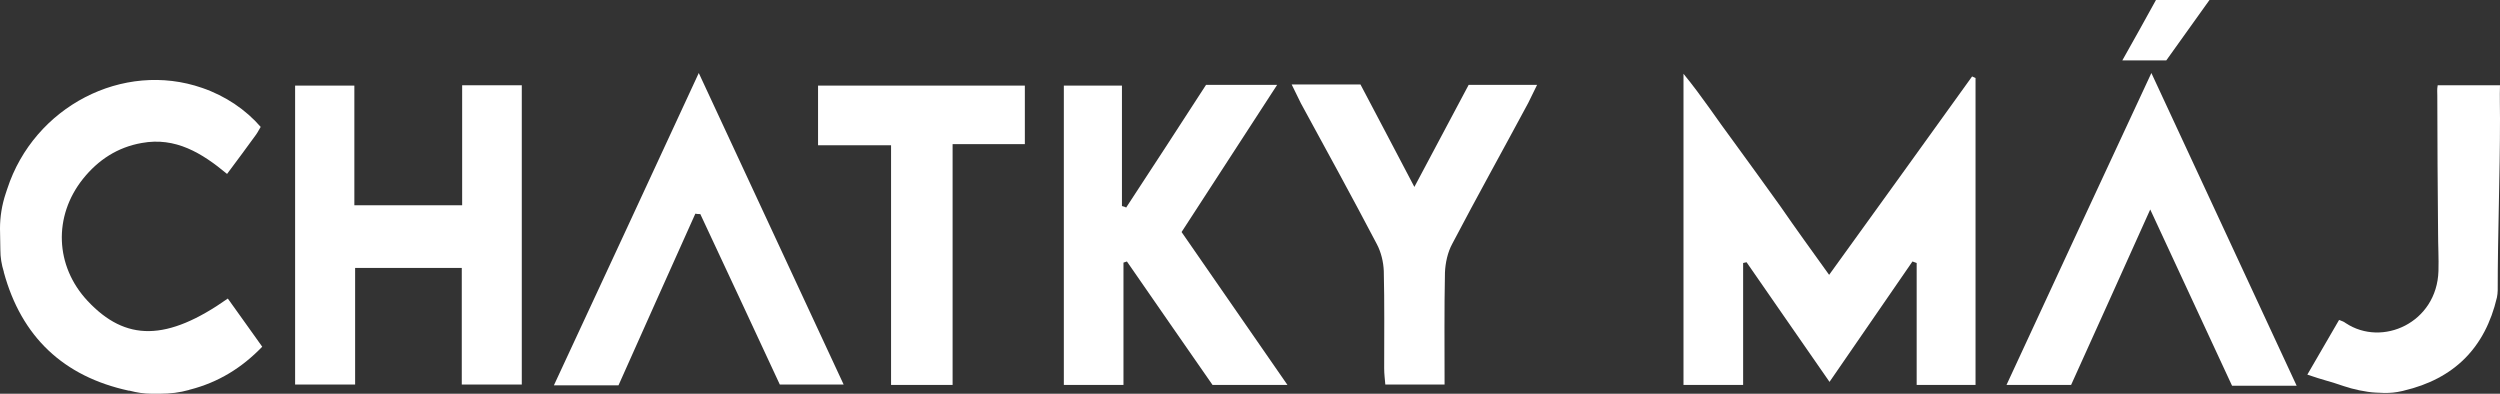 <svg xmlns="http://www.w3.org/2000/svg" xmlns:xlink="http://www.w3.org/1999/xlink" version="1.1" id="Layer_1" x="0px" y="0px" style="enable-background:new 0 0 800 800;" xml:space="preserve" viewBox="67.7 339.1 654 103">
<rect x="67.7" y="339.1" width="654" height="103" fill="#333333" stroke="none"/>
<style type="text/css">
	.st0{fill:#FFFFFF;}
</style>
<g>
	<g>
		<path class="st0" d="M67.7,398.9c0-3.1,0.5-6.2,1.5-9.2c0.1-0.4,0.3-0.8,0.4-1.2c7-21.5,30.3-33.6,51-26.4    c6.1,2.1,11.4,5.7,15.3,10.2c-0.4,0.6-0.7,1.3-1.2,2c-2.4,3.3-4.9,6.7-7.6,10.3c-6.6-5.5-13.5-9.7-22.3-8.1    c-6.3,1.1-11.4,4.4-15.4,9.4c-7.8,9.8-7.3,22.8,1.2,31.9c10,10.7,20.8,10.6,36.7-0.6c2.9,4.1,5.9,8.2,9,12.6    c-5.4,5.6-11.5,9.3-18.8,11.2c-0.1,0-0.2,0-0.3,0.1c-2.5,0.7-5,1-7.6,1h-2.3c-1.9,0-3.8-0.3-5.7-0.8c-0.1,0-0.1,0-0.2,0    c-17.1-3.7-28.1-14.1-32.7-31c0,0,0-0.1,0-0.1c-0.6-1.9-0.9-3.8-0.9-5.7L67.7,398.9z"/>
		<path class="st0" d="M680.8,440.1c-3.4-1.2-5.5-1.6-9.5-3c3.1-5.3,5.7-9.8,8.3-14.3c0.9,0.3,1.3,0.5,1.7,0.8    c9.6,6.4,23.9-0.1,24.3-13.6c0.1-3.3-0.1-6.6-0.1-10c-0.1-12-0.2-23.9-0.2-35.9c0-0.8-0.1-1.6,0.1-2.7c5,0,11.1,0,16.3,0    c-0.1,2.8,0,5.9,0,8.7c0,15-0.6,30-0.6,45c0,0.6-0.1,1.2-0.2,1.8c-3.1,13.2-11.2,21.3-24.4,24.4c-0.1,0-0.2,0.1-0.4,0.1    c-1.7,0.4-3.1,0.5-4.6,0.5l-2.3-0.1C686.7,441.7,683.1,440.9,680.8,440.1z"/>
		<path class="st0" d="M645.7,339.1c-3.7,5.2-7.5,10.5-11.3,15.8c-3.7,0-7.3,0-11.5,0c3.1-5.5,6-10.7,8.8-15.8    C636.3,339.1,641,339.1,645.7,339.1z"/>
		<path class="st0" d="M546.2,411c12.8-17.7,25.1-34.8,37.4-51.9c0.3,0.1,0.6,0.3,0.9,0.4c0,26.7,0,53.4,0,80.3c-5.1,0-10,0-15.4,0    c0-10.7,0-21.3,0-31.9c-0.4-0.1-0.7-0.3-1.1-0.4c-7.1,10.3-14.2,20.6-21.7,31.5c-7.4-10.7-14.6-21-21.7-31.3    c-0.3,0.1-0.6,0.1-0.9,0.2c0,10.5,0,21,0,31.9c-5.5,0-10.4,0-15.6,0c0-26.6,0-53.4,0-81.4c5,6.1,8.8,12,13,17.6    c4.1,5.6,8.2,11.3,12.3,17C537.4,398.8,541.6,404.6,546.2,411z"/>
		<path class="st0" d="M188.5,439.7c0-10.3,0-20.3,0-30.5c-9.4,0-18.4,0-27.9,0c0,10.2,0,20.1,0,30.5c-5.4,0-10.4,0-15.7,0    c0-26,0-51.9,0-78.2c5,0,10,0,15.5,0c0,10.4,0,20.7,0,31.3c9.5,0,18.6,0,28.2,0c0-10.4,0-20.8,0-31.4c5.4,0,10.4,0,15.6,0    c0,26,0,52,0,78.3C199.2,439.7,194.2,439.7,188.5,439.7z"/>
		<path class="st0" d="M383.2,361.3c6,0,11.9,0,18.6,0c-8.4,13-16.6,25.5-25,38.5c9.1,13.1,18.2,26.3,27.7,40c-6.8,0-13,0-19.6,0    c-7.4-10.6-14.9-21.5-22.4-32.3c-0.3,0.1-0.6,0.2-0.9,0.3c0,10.5,0,21.1,0,32c-5.3,0-10.2,0-15.6,0c0-25.8,0-51.9,0-78.3    c4.8,0,9.7,0,15.2,0c0,10.4,0,21,0,31.5c0.4,0.1,0.8,0.2,1.1,0.4C369.3,382.7,376.3,372,383.2,361.3z"/>
		<path class="st0" d="M668.5,440c-6.1,0-11.3,0-16.9,0c-6.9-14.9-13.9-29.9-21.4-46.1c-7.2,16-13.9,30.9-20.7,45.9    c-5.5,0-10.9,0-16.9,0c12.5-27,24.9-53.7,37.9-81.6C643.4,385.9,655.8,412.7,668.5,440z"/>
		<path class="st0" d="M249.6,395c-6.7,14.9-13.4,29.9-20.1,44.9c-5.5,0-10.8,0-16.9,0c12.6-27.1,25-53.8,37.9-81.7    c12.9,27.7,25.3,54.4,37.9,81.5c-5.8,0-11,0-16.7,0c-6.8-14.7-13.8-29.6-20.8-44.6C250.5,395.1,250,395.1,249.6,395z"/>
		<path class="st0" d="M405.6,361.2c6.4,0,12.1,0,18,0c4.5,8.6,9.1,17.2,14.1,26.8c5-9.4,9.6-18.1,14.2-26.7c6,0,11.7,0,17.9,0    c-0.9,1.8-1.6,3.3-2.3,4.7c-6.6,12.3-13.4,24.5-19.9,36.9c-1.2,2.2-1.8,5-1.9,7.5c-0.2,9.6-0.1,19.3-0.1,29.3    c-5.2,0-10.1,0-15.5,0c-0.1-1.3-0.3-2.7-0.3-4.2c0-8.5,0.1-17-0.1-25.5c-0.1-2.4-0.7-4.9-1.8-7c-6.5-12.4-13.2-24.6-19.9-36.9    C407.3,364.7,406.6,363.2,405.6,361.2z"/>
		<path class="st0" d="M335.8,361.5c0,5,0,9.9,0,15.3c-6.3,0-12.4,0-18.9,0c0,21.2,0,41.9,0,63c-5.5,0-10.5,0-16.1,0    c0-20.7,0-41.4,0-62.7c-6.5,0-12.6,0-19.1,0c0-5.4,0-10.3,0-15.6C299.5,361.5,317.5,361.5,335.8,361.5z"/>
	</g>
</g>
</svg>